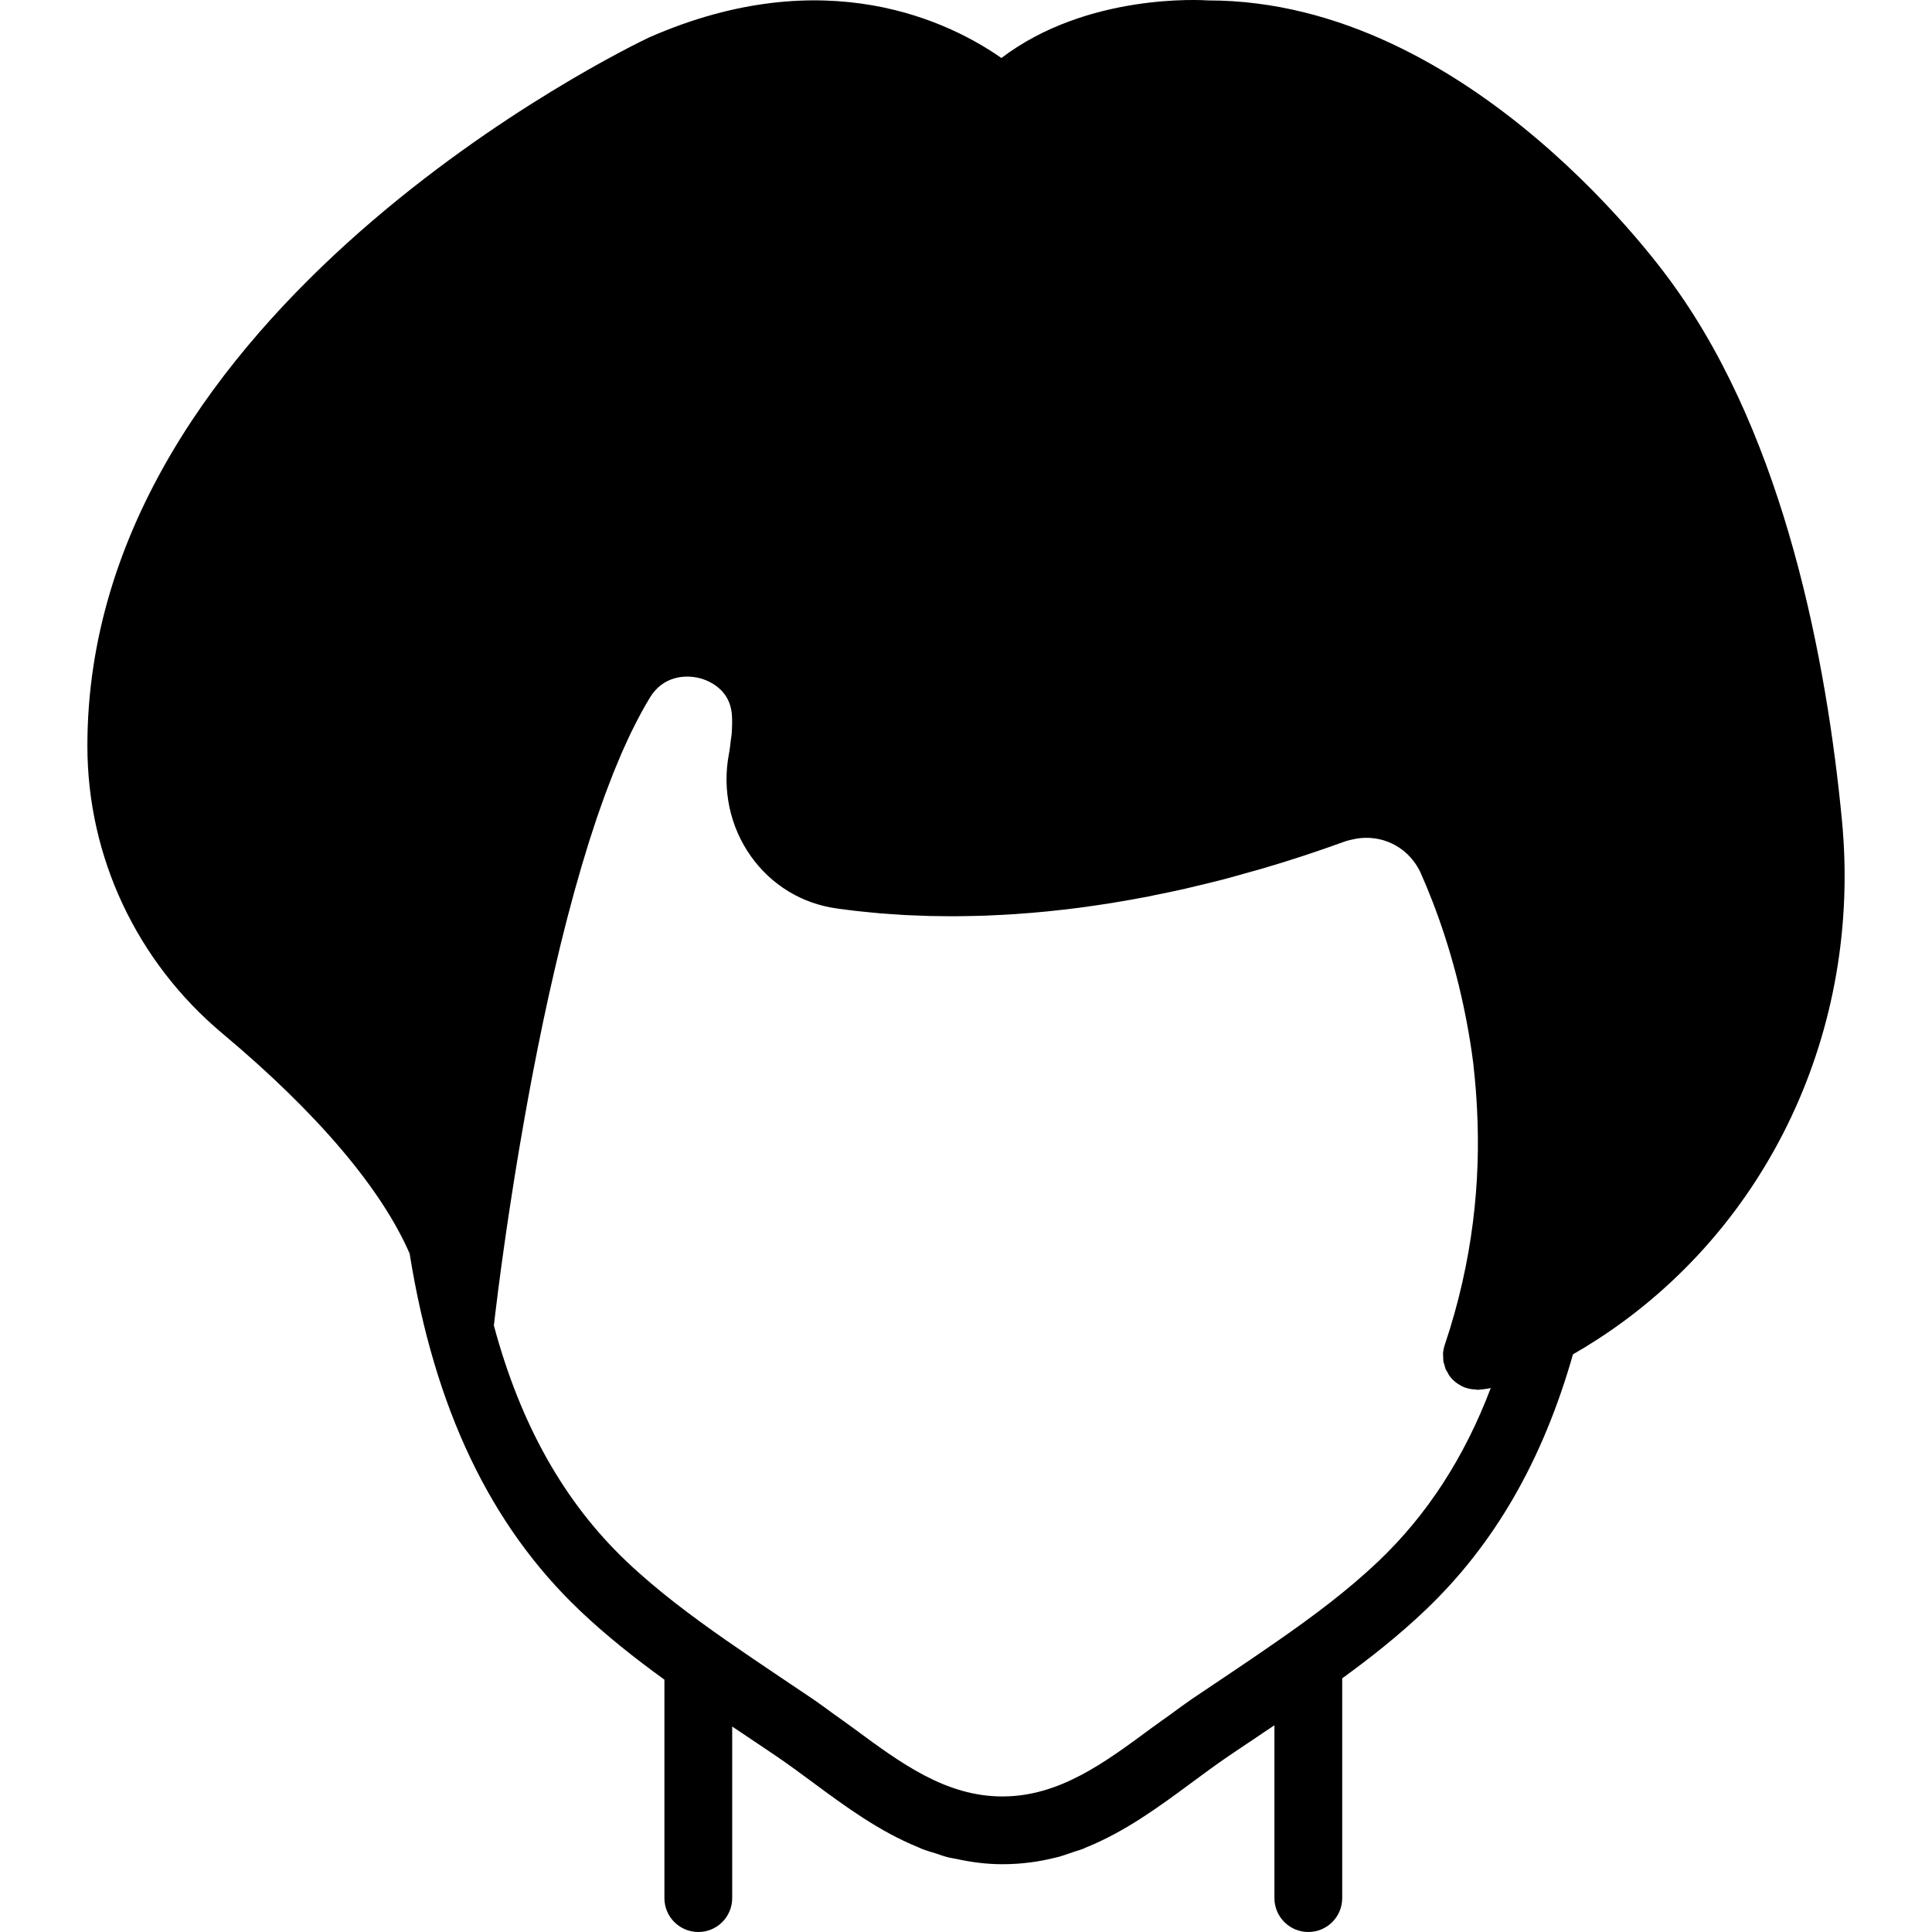 <?xml version="1.0" encoding="iso-8859-1"?>
<!-- Uploaded to: SVG Repo, www.svgrepo.com, Generator: SVG Repo Mixer Tools -->
<svg fill="#000000" height="800px" width="800px" version="1.1" id="Layer_1" xmlns="http://www.w3.org/2000/svg" xmlns:xlink="http://www.w3.org/1999/xlink" 
	 viewBox="0 0 503.257 503.257" xml:space="preserve">
<g>
	<g>
		<path d="M479.801,213.712c-3.955-41.278-14.76-98.966-43.732-139.229c-2.119-3.037-52.701-74.372-121.326-74.372h-0.035
			c-1.351-0.088-31.409-2.057-53.857,14.998c-13.162-9.207-45.736-25.582-91.807-5.341c-5.967,2.834-146.282,70.735-146.282,184.523
			c0,28.901,12.835,56.214,35.213,74.946c24.814,20.78,41.41,40.474,48.728,57.3c6.479,40.333,20.983,70.815,44.385,93.034
			c6.921,6.577,14.371,12.438,21.981,17.955v56.903c0,4.873,3.955,8.828,8.828,8.828c4.882,0,8.828-3.955,8.828-8.828v-44.694
			c0.653,0.433,1.307,0.865,1.96,1.307c0.274,0.185,0.556,0.371,0.821,0.556l5.394,3.619l3.028,2.039
			c3.346,2.269,6.612,4.679,9.869,7.089c8.572,6.347,17.355,12.782,27.507,16.887c0.309,0.124,0.583,0.283,0.892,0.397
			c1.174,0.459,2.41,0.794,3.628,1.183c0.962,0.309,1.898,0.68,2.895,0.936c0.786,0.212,1.633,0.309,2.436,0.486
			c3.778,0.821,7.715,1.368,11.953,1.368c5.041,0,9.71-0.662,14.115-1.792c0.088-0.026,0.185-0.035,0.274-0.062
			c1.404-0.362,2.737-0.856,4.078-1.324c0.812-0.274,1.651-0.486,2.445-0.794c0.309-0.115,0.591-0.274,0.892-0.397
			c10.152-4.105,18.935-10.54,27.507-16.887c3.257-2.41,6.524-4.82,9.86-7.089l5.332-3.584l3.099-2.075
			c0.115-0.079,0.238-0.168,0.353-0.247c0.971-0.644,1.942-1.289,2.904-1.942v45.021c0,4.873,3.955,8.828,8.828,8.828
			c4.882,0,8.828-3.955,8.828-8.828v-57.247c7.451-5.411,14.724-11.176,21.504-17.611c18.123-17.205,30.729-39.124,38.603-66.781
			c2.066-1.183,4.255-2.516,6.568-4.017C460.671,319.917,485.009,268.17,479.801,213.712z M358.969,406.772
			c-7.892,7.486-16.799,14.151-25.9,20.48c-4.705,3.284-9.454,6.506-14.221,9.693l-0.689,0.459l-7.795,5.235
			c-1.766,1.209-3.478,2.498-5.217,3.761c-1.739,1.254-3.496,2.472-5.226,3.752c-12.376,9.154-24.073,17.796-38.815,17.796
			s-26.439-8.642-38.815-17.796c-1.73-1.28-3.487-2.498-5.226-3.752c-1.73-1.262-3.452-2.551-5.226-3.761l-4.732-3.178l-3.637-2.445
			c-4.749-3.178-9.481-6.391-14.177-9.649c-9.145-6.374-18.114-13.065-26.05-20.595c-16.234-15.413-27.657-35.664-34.595-61.493
			c0.035-0.3,0.362-3.249,0.997-8.236c0-0.044,0.009-0.079,0.009-0.115c0.124-0.945,0.256-1.969,0.397-3.037
			c0.018-0.124,0.035-0.229,0.053-0.353c0.124-0.989,0.265-2.048,0.415-3.134c0.035-0.256,0.062-0.494,0.097-0.75
			c0.15-1.05,0.309-2.18,0.468-3.328c0.044-0.327,0.088-0.636,0.132-0.971c0.15-1.086,0.318-2.242,0.485-3.399
			c0.062-0.441,0.124-0.865,0.185-1.315c0.168-1.095,0.335-2.242,0.503-3.39c0.088-0.574,0.168-1.121,0.256-1.695
			c0.168-1.103,0.344-2.242,0.521-3.381c0.106-0.671,0.203-1.333,0.318-2.022c0.185-1.218,0.388-2.472,0.583-3.734
			c0.106-0.627,0.203-1.245,0.309-1.889c0.203-1.262,0.424-2.569,0.636-3.866c0.124-0.706,0.229-1.395,0.353-2.11
			c0.221-1.28,0.45-2.604,0.68-3.911c0.124-0.75,0.247-1.492,0.388-2.242c0.221-1.28,0.459-2.586,0.689-3.884
			c0.159-0.839,0.3-1.668,0.459-2.525c0.229-1.253,0.477-2.534,0.706-3.805c0.177-0.9,0.344-1.792,0.512-2.701
			c0.256-1.324,0.521-2.675,0.786-4.017c0.168-0.874,0.344-1.739,0.512-2.613c0.256-1.253,0.521-2.516,0.777-3.769
			c0.203-1.015,0.406-2.022,0.618-3.037c0.265-1.218,0.53-2.445,0.794-3.672c0.221-1.024,0.433-2.048,0.662-3.072
			c0.274-1.236,0.565-2.481,0.847-3.716c0.229-1.042,0.459-2.083,0.706-3.116c0.282-1.227,0.574-2.436,0.865-3.655
			c0.256-1.042,0.494-2.092,0.75-3.134c0.291-1.192,0.6-2.366,0.892-3.549c0.274-1.068,0.538-2.154,0.821-3.222
			c0.291-1.121,0.591-2.233,0.892-3.346c0.3-1.112,0.591-2.225,0.892-3.328c0.318-1.13,0.636-2.242,0.962-3.363
			c0.3-1.059,0.591-2.119,0.9-3.16c0.335-1.139,0.68-2.251,1.024-3.372c0.309-1.015,0.618-2.048,0.927-3.046
			c0.335-1.077,0.689-2.119,1.033-3.169c0.335-1.015,0.662-2.048,0.998-3.046c0.353-1.05,0.724-2.066,1.086-3.099
			c0.344-0.962,0.68-1.951,1.033-2.904c0.353-0.971,0.733-1.916,1.095-2.878c0.371-0.953,0.724-1.933,1.103-2.86
			c0.344-0.874,0.697-1.695,1.05-2.542c0.406-0.971,0.812-1.977,1.227-2.922c0.282-0.653,0.583-1.262,0.865-1.898
			c0.503-1.095,0.989-2.198,1.501-3.249c0.124-0.256,0.247-0.486,0.371-0.733c1.483-3.01,3.01-5.844,4.582-8.404
			c3.231-5.252,8.783-5.994,12.897-4.935c1.174,0.3,4.025,1.253,6.082,3.69c1.245,1.465,2.189,3.469,2.322,6.197
			c0.071,1.483,0.035,3.037-0.088,4.652c-0.035,0.503-0.15,1.059-0.212,1.571c-0.132,1.192-0.256,2.375-0.494,3.61
			c-1.792,9.322,0.291,19.05,5.738,26.686c5.305,7.45,13.18,12.261,22.175,13.55c0.212,0.035,0.459,0.053,0.671,0.088
			c0.044,0.009,0.097,0.026,0.141,0.035c1.112,0.15,2.295,0.282,3.469,0.433c0.45,0.044,0.874,0.106,1.333,0.159
			c1.183,0.132,2.436,0.247,3.681,0.371c0.75,0.071,1.474,0.15,2.233,0.212c1.015,0.088,2.083,0.15,3.125,0.221
			c1.059,0.071,2.083,0.159,3.178,0.212c0.839,0.044,1.721,0.071,2.578,0.106c1.351,0.053,2.684,0.115,4.087,0.15
			c0.671,0.018,1.377,0.018,2.066,0.026c1.642,0.026,3.284,0.044,4.988,0.035c0.468,0,0.962-0.018,1.439-0.026
			c1.96-0.026,3.937-0.062,5.985-0.132c0.3-0.009,0.618-0.035,0.927-0.044c2.233-0.097,4.502-0.203,6.841-0.362
			c0.203-0.018,0.424-0.035,0.636-0.053c2.445-0.168,4.943-0.371,7.503-0.627c0.124-0.018,0.265-0.035,0.406-0.044
			c2.639-0.265,5.323-0.574,8.077-0.927c0.141-0.018,0.291-0.044,0.433-0.062c2.754-0.371,5.553-0.777,8.413-1.236
			c0.221-0.035,0.45-0.088,0.662-0.124c2.798-0.459,5.632-0.953,8.536-1.518c0.468-0.097,0.971-0.212,1.448-0.309
			c2.657-0.53,5.341-1.086,8.086-1.704c1.015-0.229,2.066-0.512,3.099-0.75c2.242-0.539,4.484-1.059,6.788-1.66
			c2.154-0.565,4.37-1.209,6.577-1.827c1.218-0.344,2.41-0.653,3.646-1.015c6.991-2.048,14.195-4.405,21.628-7.106
			c0.565-0.203,1.13-0.309,1.695-0.441c6.391-1.563,12.906,0.936,16.552,6.303c0.53,0.777,1.006,1.607,1.404,2.507
			c4.043,9.119,8.713,22.06,11.741,37.694c0.75,3.884,1.43,7.883,1.942,12.094c0.035,0.335,0.053,0.706,0.097,1.05
			c0.397,3.443,0.662,7.009,0.847,10.646c0.953,18.458-0.98,39.256-8.422,61.378c-0.23,0.697-0.371,1.412-0.433,2.119
			c-0.018,0.309,0.026,0.609,0.035,0.927c0.018,0.397-0.009,0.803,0.053,1.201c0.062,0.318,0.185,0.627,0.274,0.936
			c0.106,0.371,0.177,0.759,0.327,1.112c0.124,0.282,0.318,0.538,0.477,0.821c0.185,0.344,0.344,0.706,0.591,1.024
			c0,0,0.009,0.009,0.018,0.018c0.009,0.009,0.018,0.026,0.026,0.035c0.803,1.05,1.827,1.854,2.966,2.436
			c0.053,0.035,0.106,0.079,0.159,0.106c1.103,0.539,2.313,0.803,3.584,0.839c0.106,0.009,0.194,0.071,0.291,0.071
			c0.132,0,0.274,0,0.406-0.009c0.026,0,0.097-0.009,0.124-0.009h0.026c0.044,0,0.185-0.018,0.247-0.026
			c0.574-0.044,1.474-0.132,2.825-0.406C381.391,379.786,371.698,394.678,358.969,406.772z"/>
	</g>
</g>
</svg>